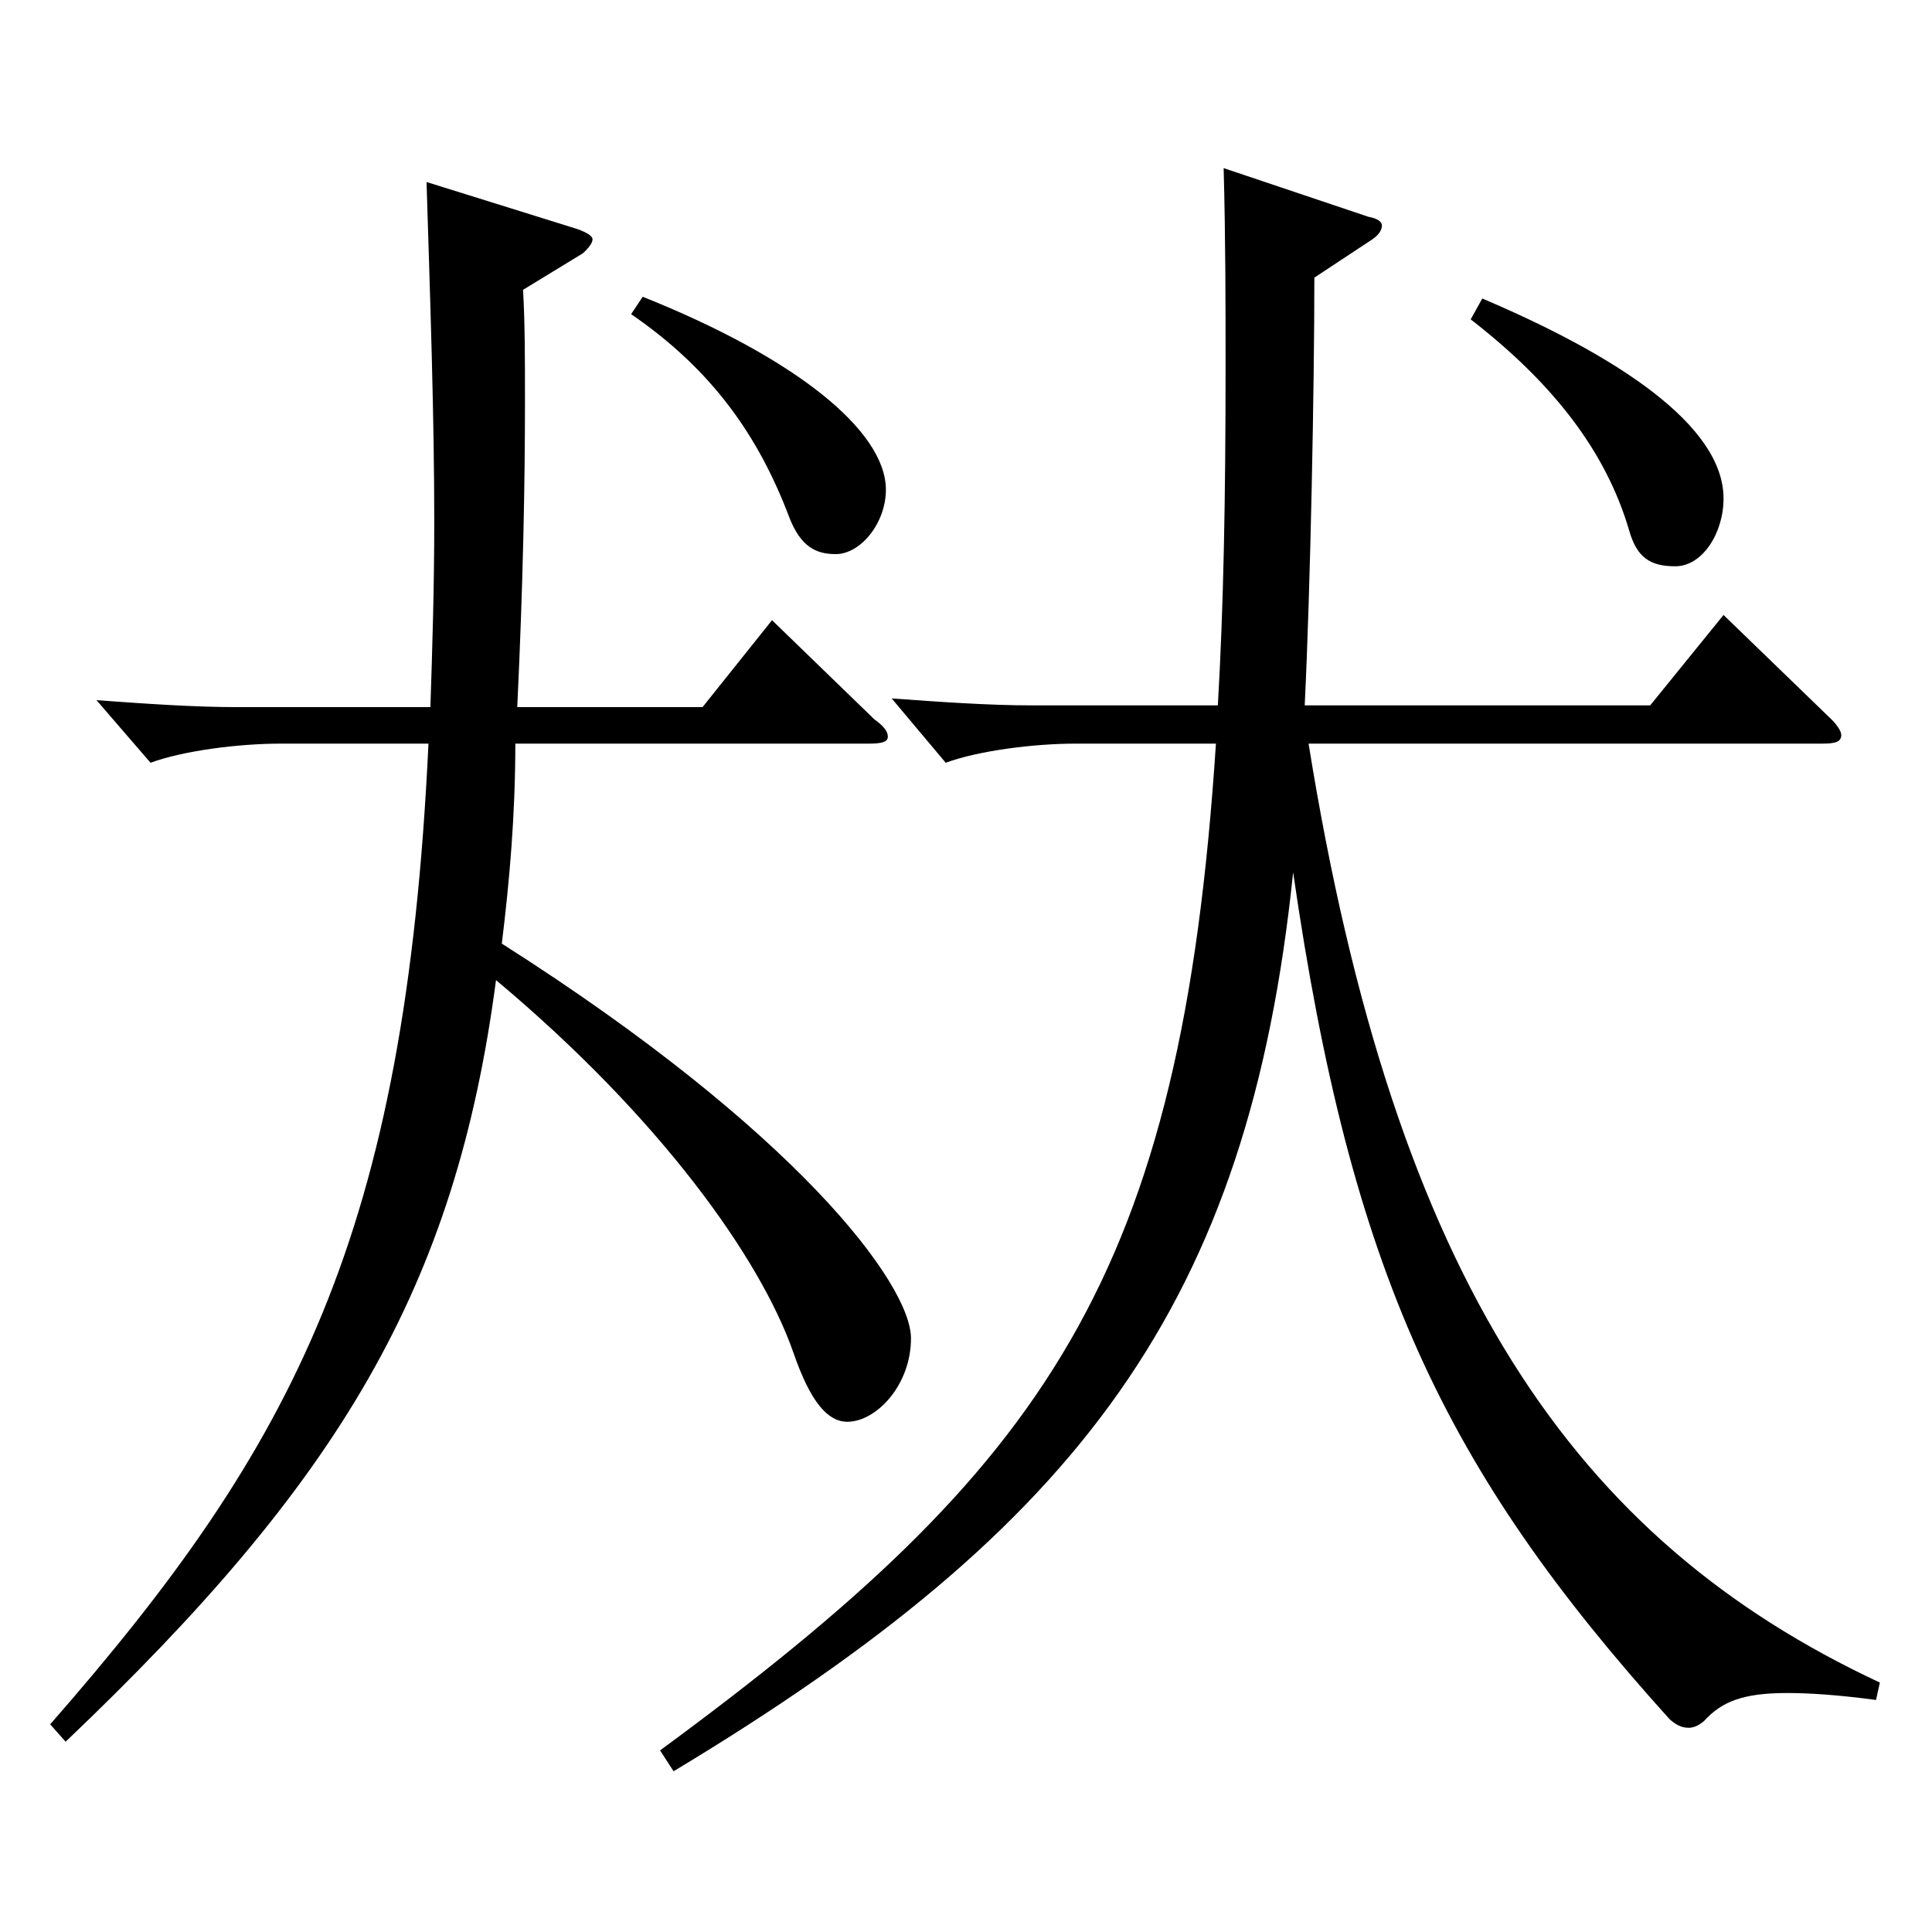 <?xml version="1.0" encoding="utf-8"?>
<!-- Generator: Adobe Illustrator 16.0.0, SVG Export Plug-In . SVG Version: 6.00 Build 0)  -->
<!DOCTYPE svg PUBLIC "-//W3C//DTD SVG 1.1//EN" "http://www.w3.org/Graphics/SVG/1.1/DTD/svg11.dtd">
<svg version="1.1" id="图层_1" xmlns="http://www.w3.org/2000/svg" xmlns:xlink="http://www.w3.org/1999/xlink" x="0px" y="0px"
	 width="1000px" height="1000px" viewBox="0 0 1000 1000" enable-background="new 0 0 1000 1000" xml:space="preserve">
<path d="M25.972,892.504c126.872-144.899,183.815-253.799,195.803-507.597h-76.922c-20.979,0-49.95,3.6-66.933,9.899l-27.972-32.399
	c24.975,1.8,49.949,3.6,72.926,3.6h99.899c0.999-30.6,1.998-62.1,1.998-96.299c0-53.1-1.998-111.6-3.996-175.499l77.922,24.3
	c4.995,1.8,7.992,3.6,7.992,5.399c0,1.801-1.998,4.5-4.995,7.2l-30.969,18.9c0.999,17.1,0.999,35.999,0.999,57.6
	c0,43.199-0.999,95.399-3.996,158.398h95.903l35.964-44.999l52.946,51.299c4.995,3.601,6.993,6.301,6.993,9
	c0,2.7-2.997,3.601-9.99,3.601H266.729c0,36.899-2.997,71.1-6.993,103.499c152.846,97.199,211.786,176.398,211.786,204.299
	c0,24.3-17.981,43.199-32.967,43.199c-9.989,0-18.98-9.899-27.972-35.999c-16.982-48.6-68.931-121.5-153.845-192.599
	c-20.979,159.299-80.918,259.198-222.775,394.197L25.972,892.504z M332.663,153.608c78.92,31.5,125.873,69.3,125.873,99.899
	c0,17.1-12.987,33.3-25.974,33.3c-9.99,0-17.982-3.6-23.977-18.899c-15.983-42.301-39.959-76.5-81.917-105.3L332.663,153.608z
	 M971.02,879.903c-19.98-2.699-34.965-3.6-45.954-3.6c-22.977,0-33.966,4.5-42.956,14.399c-1.998,1.801-4.995,3.601-7.992,3.601
	c-3.996,0-6.993-1.8-9.99-4.5c-116.882-129.6-164.834-231.299-194.804-438.297c-22.977,223.198-109.889,338.397-320.677,465.297
	l-6.993-10.8c200.798-147.6,269.729-244.799,287.71-521.097h-72.926c-20.979,0-49.95,3.6-66.933,9.899l-27.972-33.3
	c24.975,1.801,49.949,3.601,72.926,3.601h95.903c2.997-51.3,3.996-108.899,3.996-174.6c0-32.399,0-66.6-0.999-103.499l74.925,25.2
	c4.995,0.899,6.993,2.699,6.993,4.5c0,1.8-0.999,4.5-4.995,7.199l-29.97,19.8c0,55.8-1.998,160.199-4.995,221.399h178.819
	l37.962-46.8l53.946,52.199c4.994,4.5,6.992,8.101,6.992,9.9c0,3.6-2.997,4.5-9.989,4.5H677.315
	c44.955,278.998,137.861,412.197,295.702,485.996L971.02,879.903z M767.225,154.509c69.93,29.699,124.874,65.699,124.874,103.499
	c0,18-10.988,35.1-24.975,35.1c-12.987,0-19.979-4.5-23.976-18.899c-11.988-40.5-38.961-75.6-81.918-108.899L767.225,154.509z"/>
</svg>
